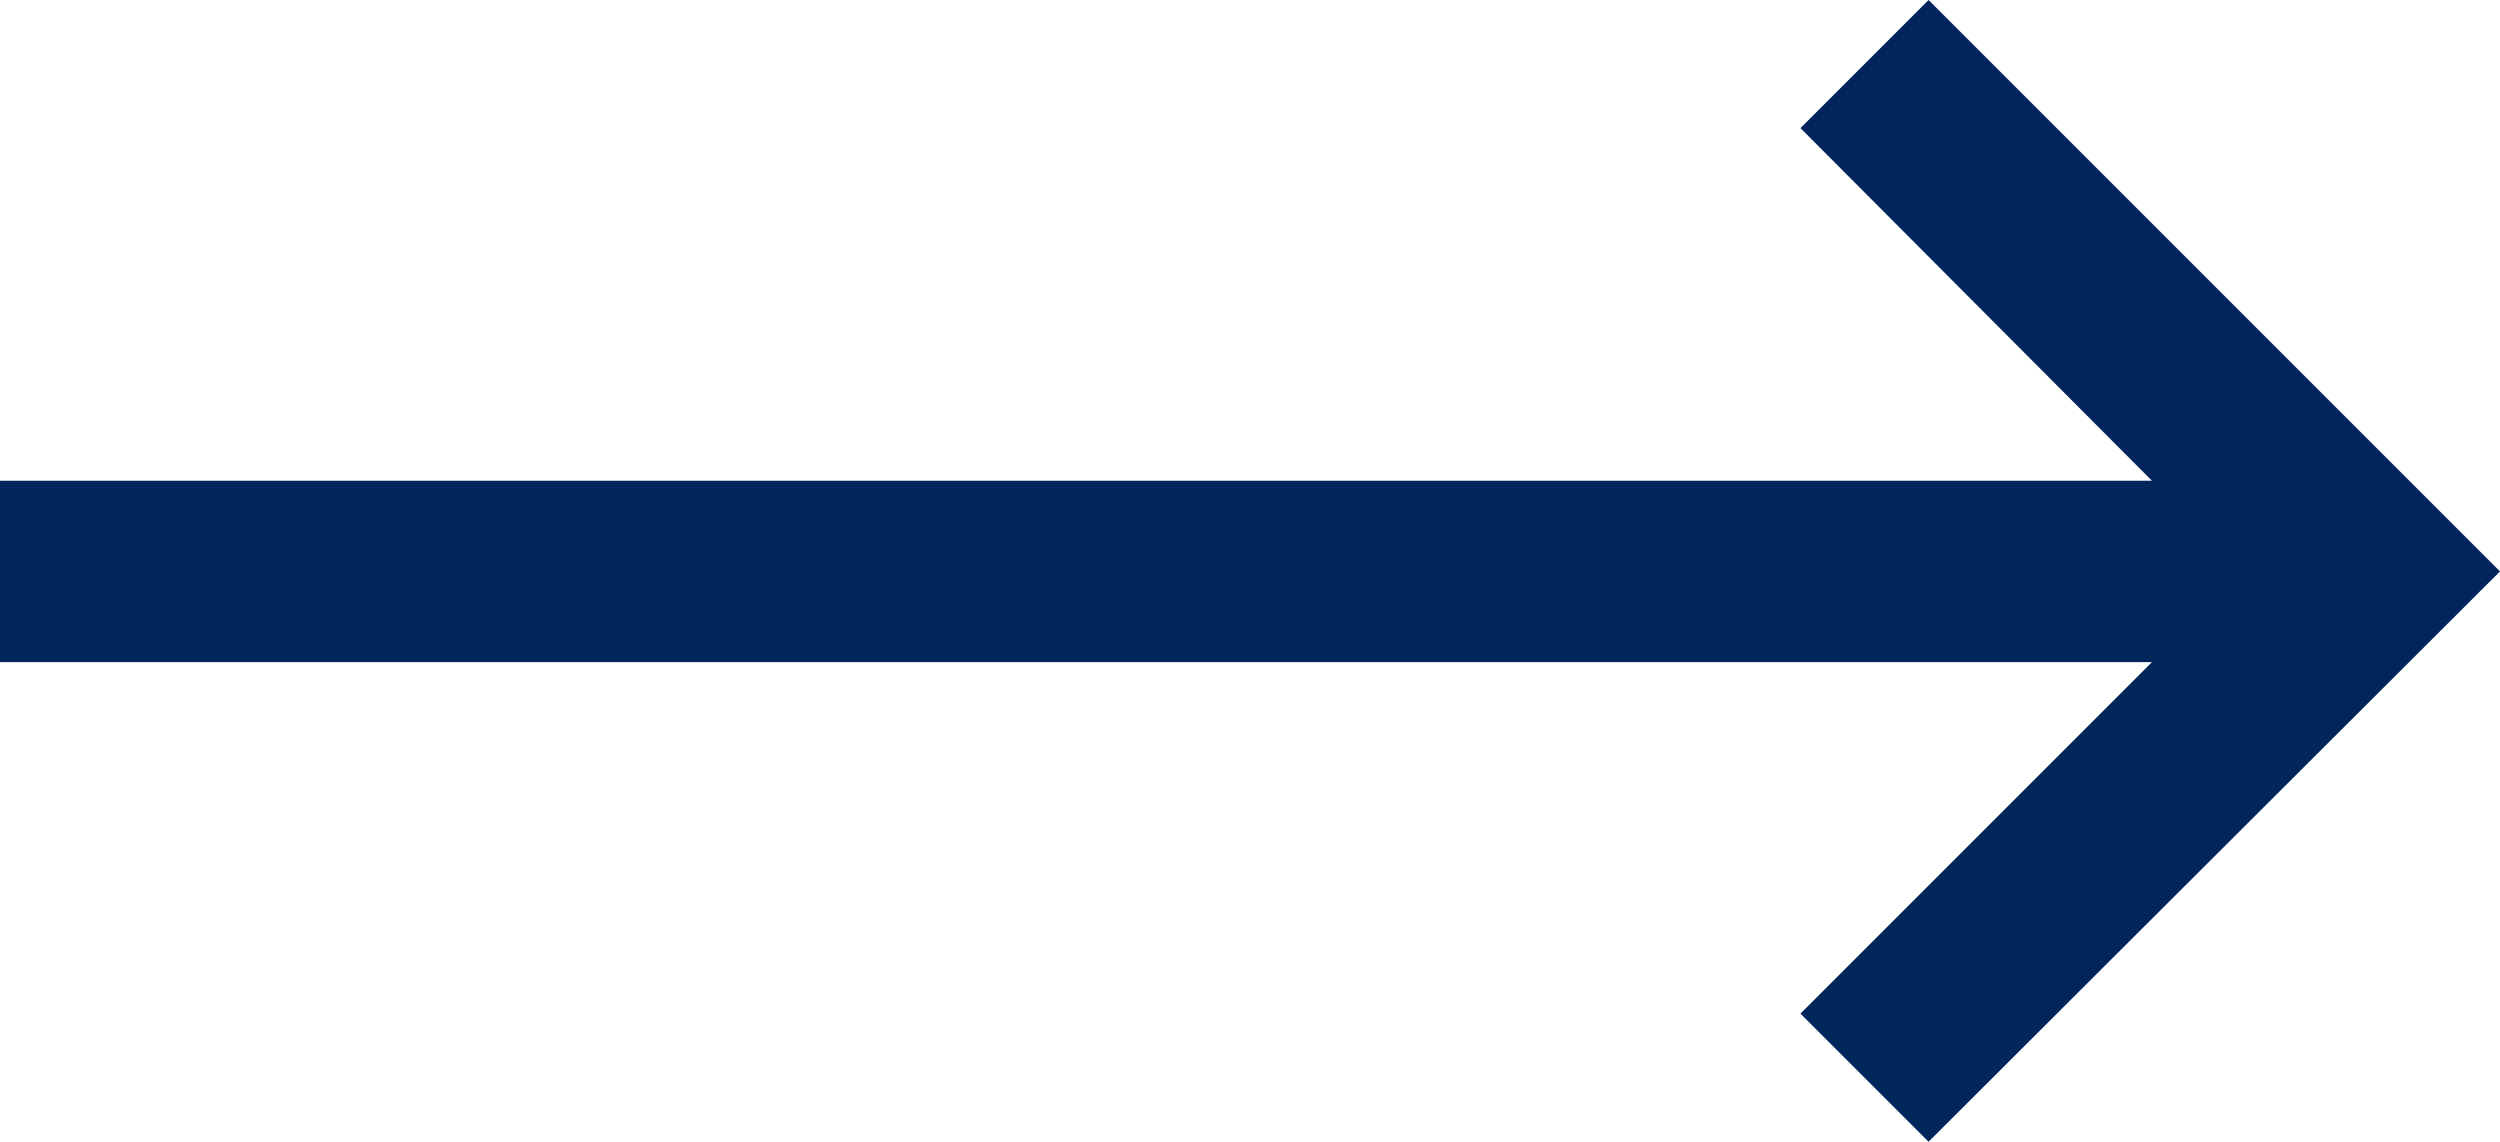 <?xml version="1.0" encoding="UTF-8" standalone="no"?><!-- Generator: Adobe Illustrator 23.0.1, SVG Export Plug-In . SVG Version: 6.00 Build 0)  --><svg xmlns="http://www.w3.org/2000/svg" enable-background="new 0 0 220.5 100.7" fill="#00265c" id="Layer_1" version="1.1" viewBox="0 0 220.5 100.7" x="0px" xml:space="preserve" y="0px">
<g id="change1_1"><polygon fill="inherit" points="170.1 100.7 220.5 50.4 170.1 0 158.8 11.3 189.8 42.4 0 42.4 0 58.4 189.8 58.4 158.8 89.4"/></g>
</svg>